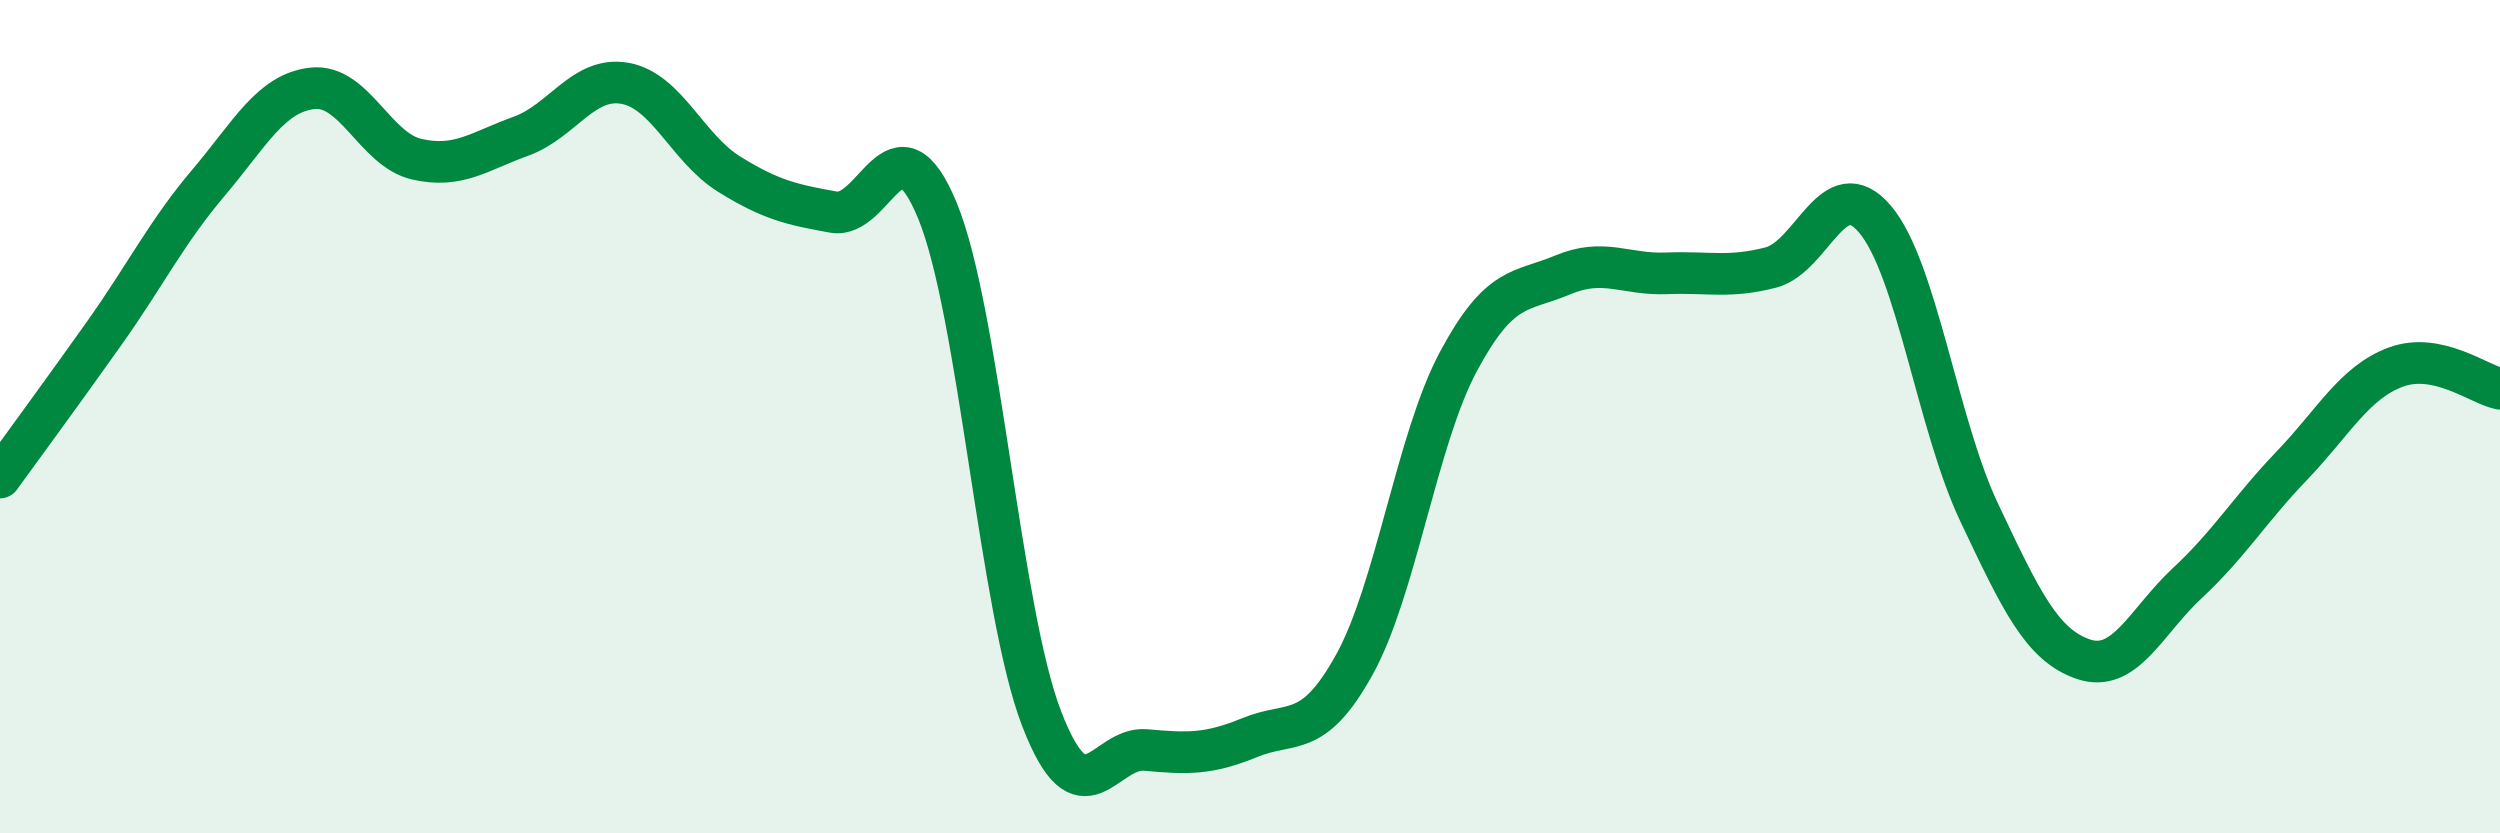 
    <svg width="60" height="20" viewBox="0 0 60 20" xmlns="http://www.w3.org/2000/svg">
      <path
        d="M 0,11.46 C 0.5,10.77 1.5,9.41 2.5,8 C 3.5,6.59 4,5.57 5,4.39 C 6,3.21 6.5,2.23 7.5,2.12 C 8.5,2.01 9,3.59 10,3.82 C 11,4.05 11.5,3.63 12.5,3.27 C 13.5,2.91 14,1.82 15,2 C 16,2.18 16.5,3.56 17.5,4.18 C 18.5,4.8 19,4.91 20,5.09 C 21,5.27 21.5,2.63 22.5,5.06 C 23.5,7.49 24,14.66 25,17.25 C 26,19.84 26.5,17.91 27.5,18 C 28.5,18.09 29,18.11 30,17.7 C 31,17.29 31.5,17.76 32.5,15.96 C 33.5,14.16 34,10.55 35,8.68 C 36,6.81 36.5,7.02 37.5,6.6 C 38.5,6.18 39,6.6 40,6.56 C 41,6.52 41.5,6.68 42.5,6.42 C 43.5,6.16 44,4.08 45,5.26 C 46,6.44 46.5,10.19 47.5,12.3 C 48.5,14.41 49,15.48 50,15.82 C 51,16.16 51.5,14.92 52.5,13.99 C 53.5,13.06 54,12.22 55,11.18 C 56,10.14 56.5,9.18 57.5,8.81 C 58.5,8.44 59.5,9.23 60,9.33L60 20L0 20Z"
        fill="#008740"
        opacity="0.1"
        stroke-linecap="round"
        stroke-linejoin="round"
      />
      <path
        d="M 0,11.46 C 0.5,10.77 1.5,9.41 2.5,8 C 3.5,6.59 4,5.57 5,4.39 C 6,3.21 6.5,2.23 7.5,2.12 C 8.5,2.01 9,3.59 10,3.82 C 11,4.05 11.5,3.63 12.5,3.27 C 13.5,2.91 14,1.82 15,2 C 16,2.18 16.5,3.56 17.5,4.18 C 18.5,4.8 19,4.91 20,5.09 C 21,5.27 21.5,2.63 22.5,5.06 C 23.5,7.49 24,14.66 25,17.25 C 26,19.84 26.5,17.91 27.5,18 C 28.5,18.09 29,18.11 30,17.7 C 31,17.29 31.5,17.76 32.5,15.96 C 33.5,14.16 34,10.55 35,8.68 C 36,6.81 36.5,7.02 37.5,6.6 C 38.5,6.18 39,6.6 40,6.56 C 41,6.52 41.5,6.68 42.5,6.42 C 43.5,6.16 44,4.08 45,5.26 C 46,6.44 46.5,10.19 47.5,12.3 C 48.5,14.41 49,15.48 50,15.82 C 51,16.16 51.5,14.92 52.5,13.99 C 53.5,13.06 54,12.22 55,11.18 C 56,10.14 56.5,9.18 57.5,8.81 C 58.5,8.44 59.5,9.23 60,9.33"
        stroke="#008740"
        stroke-width="1"
        fill="none"
        stroke-linecap="round"
        stroke-linejoin="round"
      />
    </svg>
  